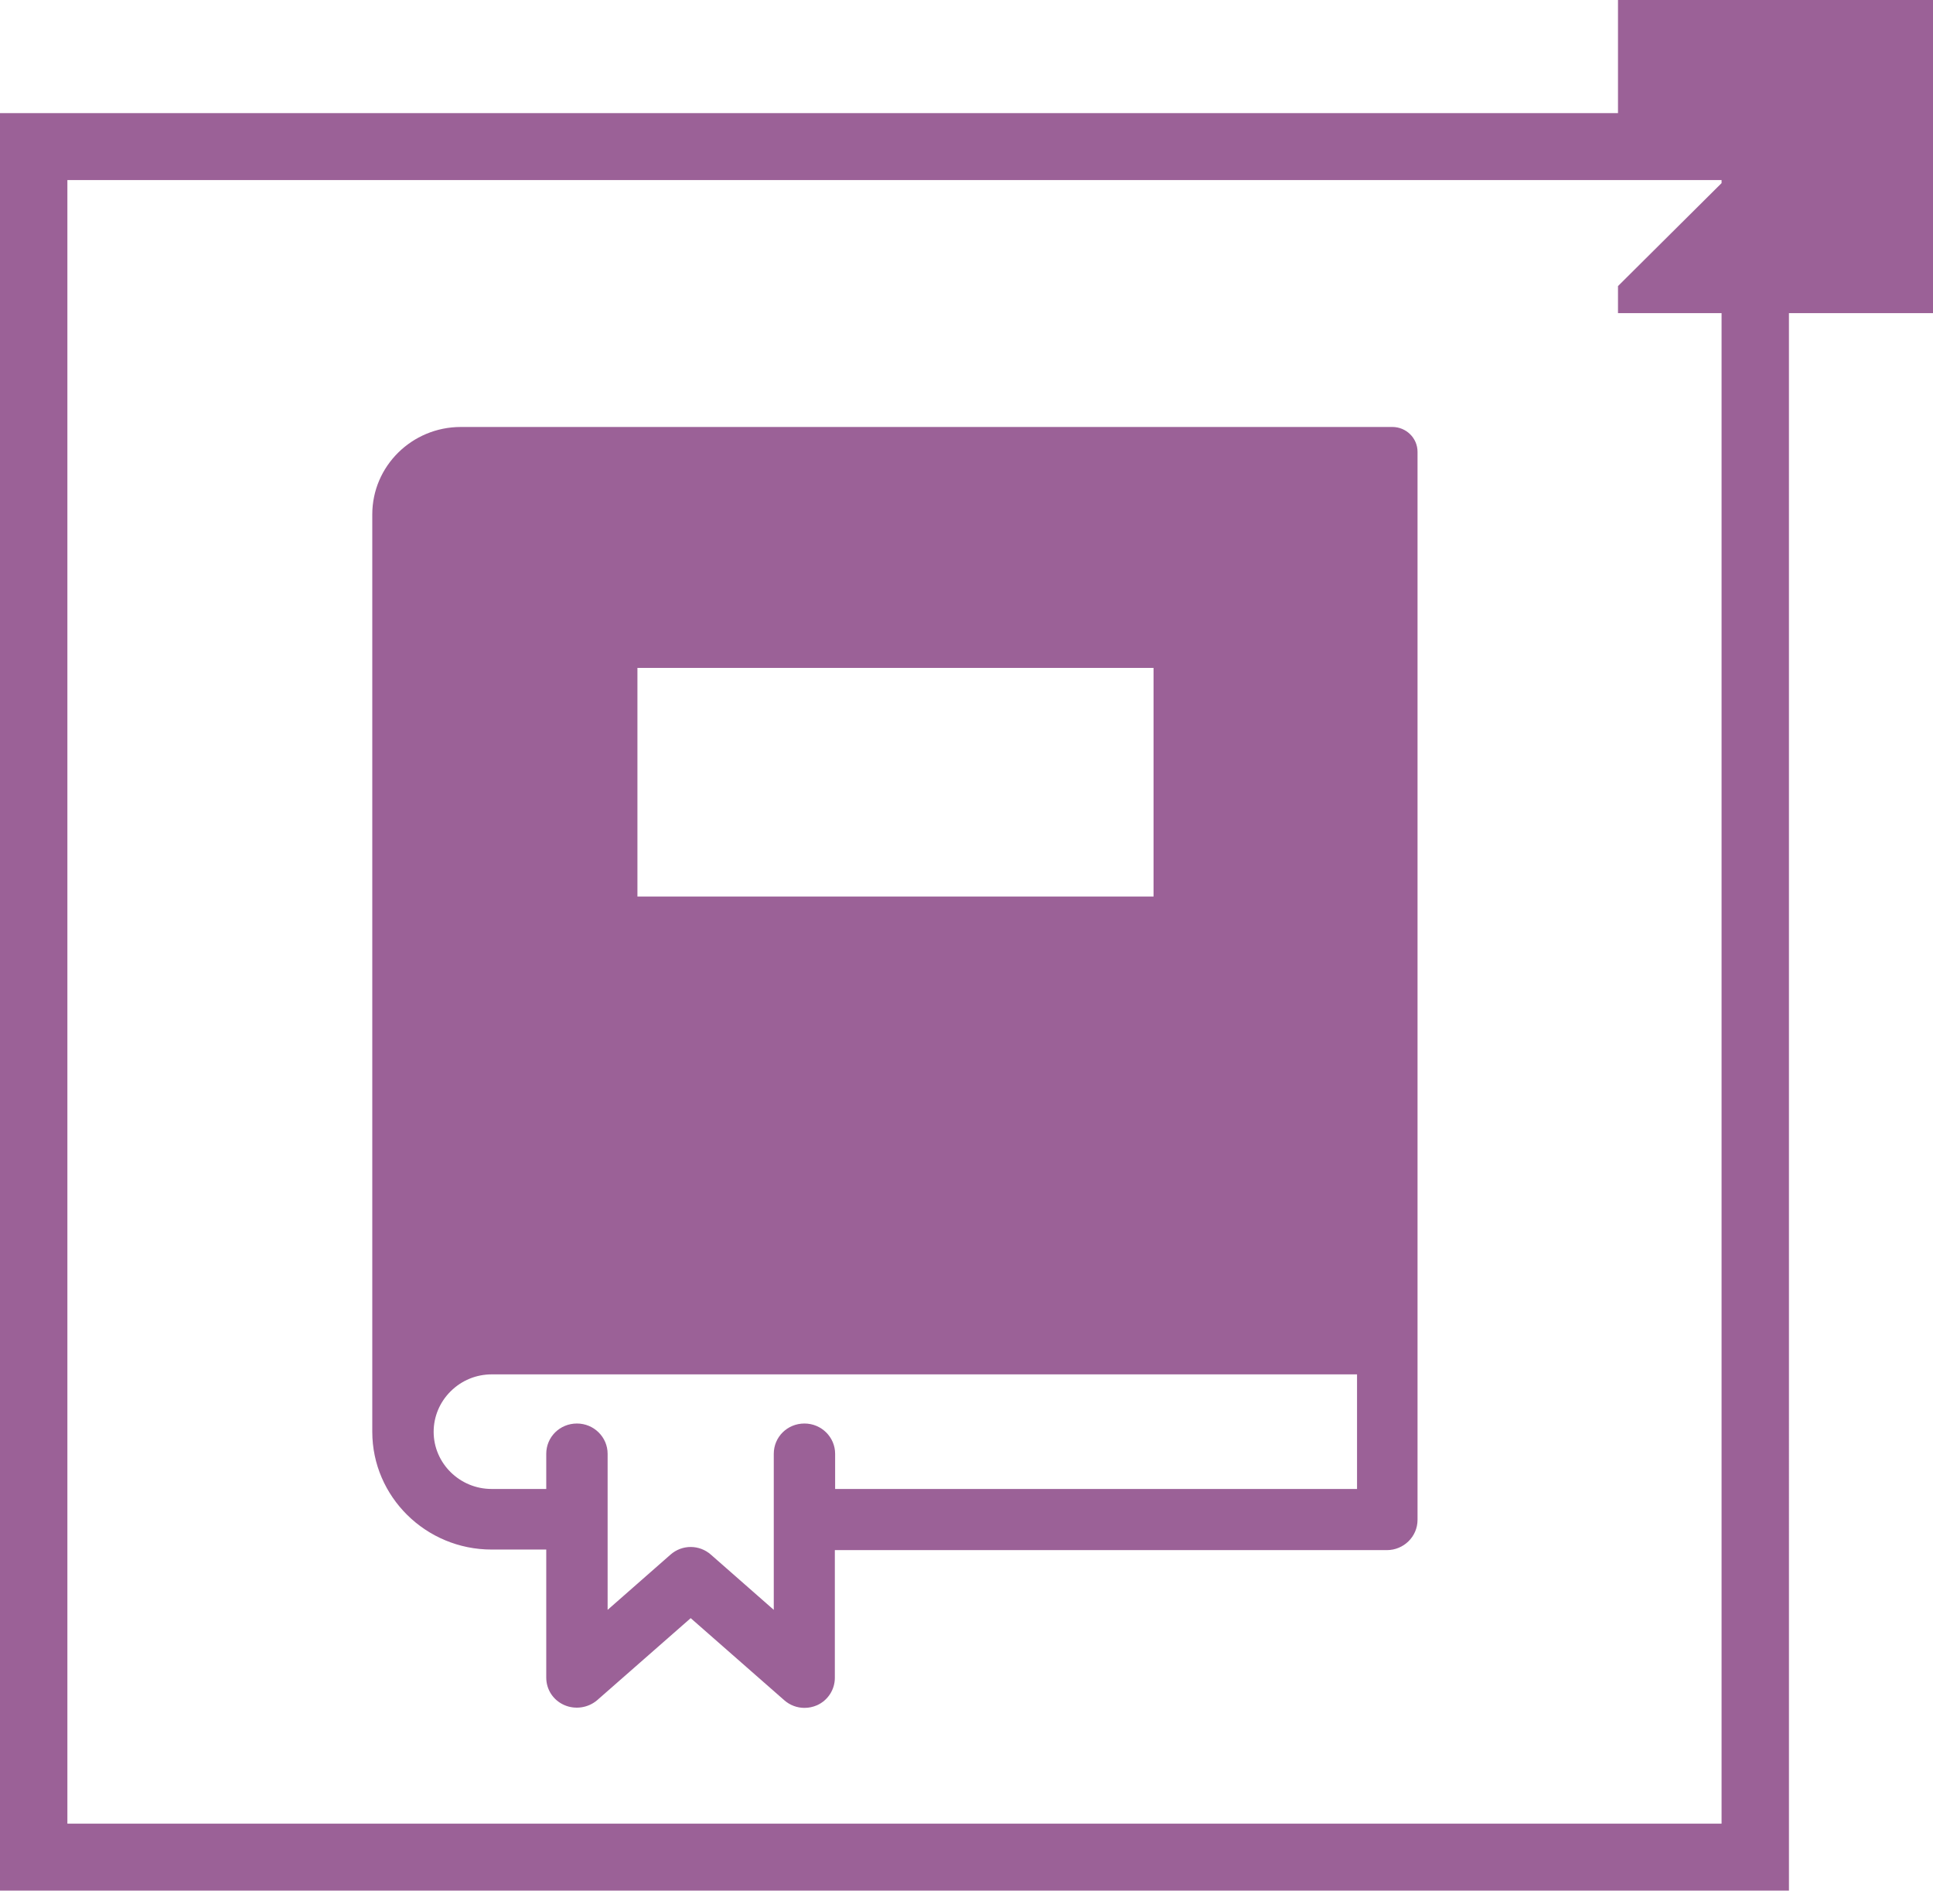 <?xml version="1.0" encoding="UTF-8"?>
<svg width="135px" height="133px" viewBox="0 0 135 133" version="1.1" xmlns="http://www.w3.org/2000/svg" xmlns:xlink="http://www.w3.org/1999/xlink">
    <title>CLZ Books - standalone Copy 2</title>
    <g id="Page-1" stroke="none" stroke-width="1" fill="none" fill-rule="evenodd">
        <g id="standalone-icons-in-eigen-kleur" transform="translate(0, -1309)" fill="#9B6197" fill-rule="nonzero">
            <g id="CLZ-Books---standalone-Copy" transform="translate(0, 1309)">
                <path d="M135,0 L135,21.872 L124.939,21.872 L124.94,132.065 L0,132.065 L0,7.901 L113,7.901 L113,0 L135,0 Z M120.234,12.578 L4.706,12.578 L4.706,127.389 L120.234,127.389 L120.234,21.872 L113,21.872 L113,19.984 L120.234,12.791 L120.234,12.578 Z M97.241,29.826 C98.212,29.826 99,30.604 99,31.562 L99,106.166 C99,107.344 98.03,108.282 96.857,108.282 L58.305,108.282 L58.305,117.206 C58.305,118.024 57.82,118.783 57.052,119.122 C56.769,119.242 56.486,119.302 56.182,119.302 C55.677,119.302 55.172,119.122 54.767,118.763 L48.238,113.034 L41.708,118.763 C41.081,119.302 40.171,119.442 39.403,119.102 C38.635,118.763 38.15,118.024 38.15,117.186 L38.15,108.242 L34.329,108.242 C29.74,108.242 26,104.549 26,100.017 L26,35.934 C26,32.561 28.77,29.826 32.186,29.826 Z M94.775,96.005 L34.349,96.005 C33.258,96.005 32.247,96.424 31.479,97.182 C30.71,97.941 30.286,98.959 30.286,100.017 C30.286,102.213 32.105,104.01 34.329,104.01 L38.15,104.01 L38.15,101.554 C38.15,100.377 39.1,99.438 40.293,99.438 C41.485,99.438 42.436,100.397 42.436,101.554 L42.436,112.455 L46.822,108.602 C47.631,107.883 48.844,107.883 49.653,108.602 L54.04,112.455 L54.04,101.554 C54.04,100.377 54.99,99.438 56.182,99.438 C57.375,99.438 58.325,100.397 58.325,101.554 L58.325,104.01 L94.775,104.01 L94.775,96.005 Z M80.563,46.655 L44.518,46.655 L44.518,62.626 L80.563,62.626 L80.563,46.655 Z" id="Combined-Shape"></path>
            </g>
        </g>
    </g>
</svg>